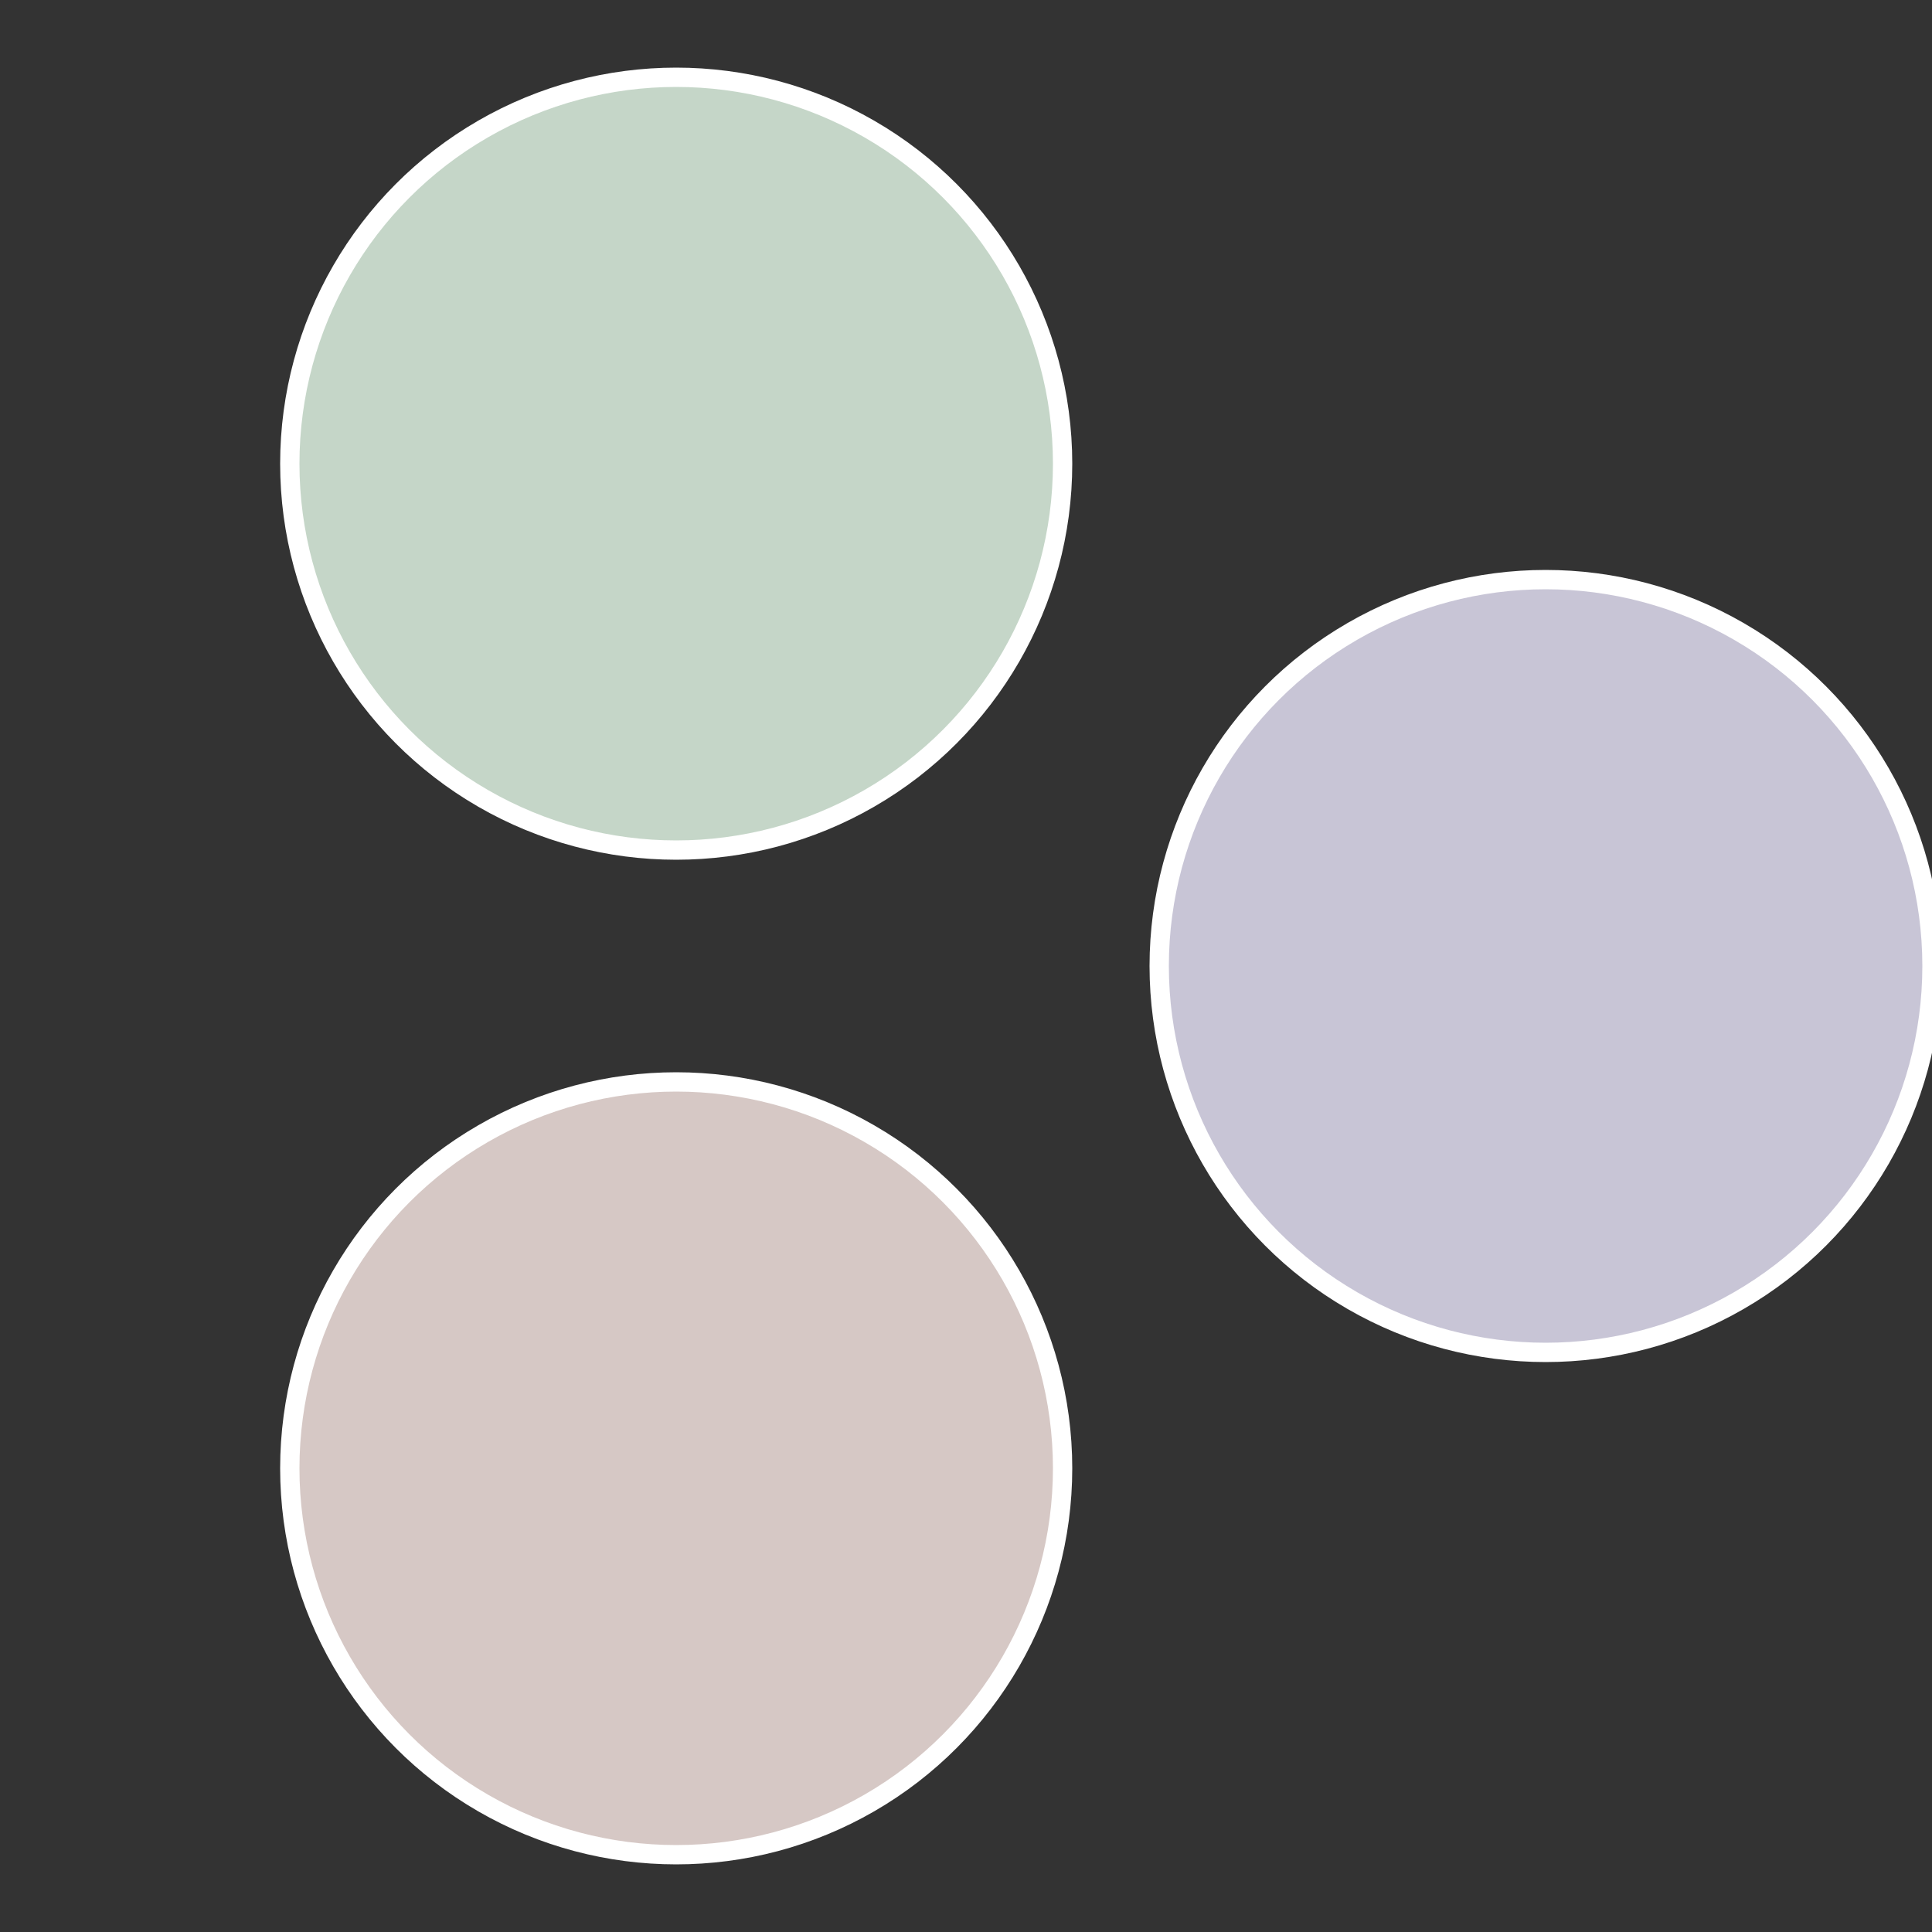 <?xml version="1.0" standalone="no"?>
<svg width="500" height="500" viewBox="-1 -1 2 2" xmlns="http://www.w3.org/2000/svg">
 
                <rect x="-1" y="-1" width="2" height="2" fill="#333333" stroke="none"/>
 
                <circle cx="0.6" cy="0" r="0.4" fill="#c8c5d6" stroke="#fff" stroke-width="1%" />
             
                <circle cx="-0.3" cy="0.52" r="0.4" fill="#d6c8c5" stroke="#fff" stroke-width="1%" />
             
                <circle cx="-0.3" cy="-0.52" r="0.4" fill="#c5d6c8" stroke="#fff" stroke-width="1%" />
            </svg>
